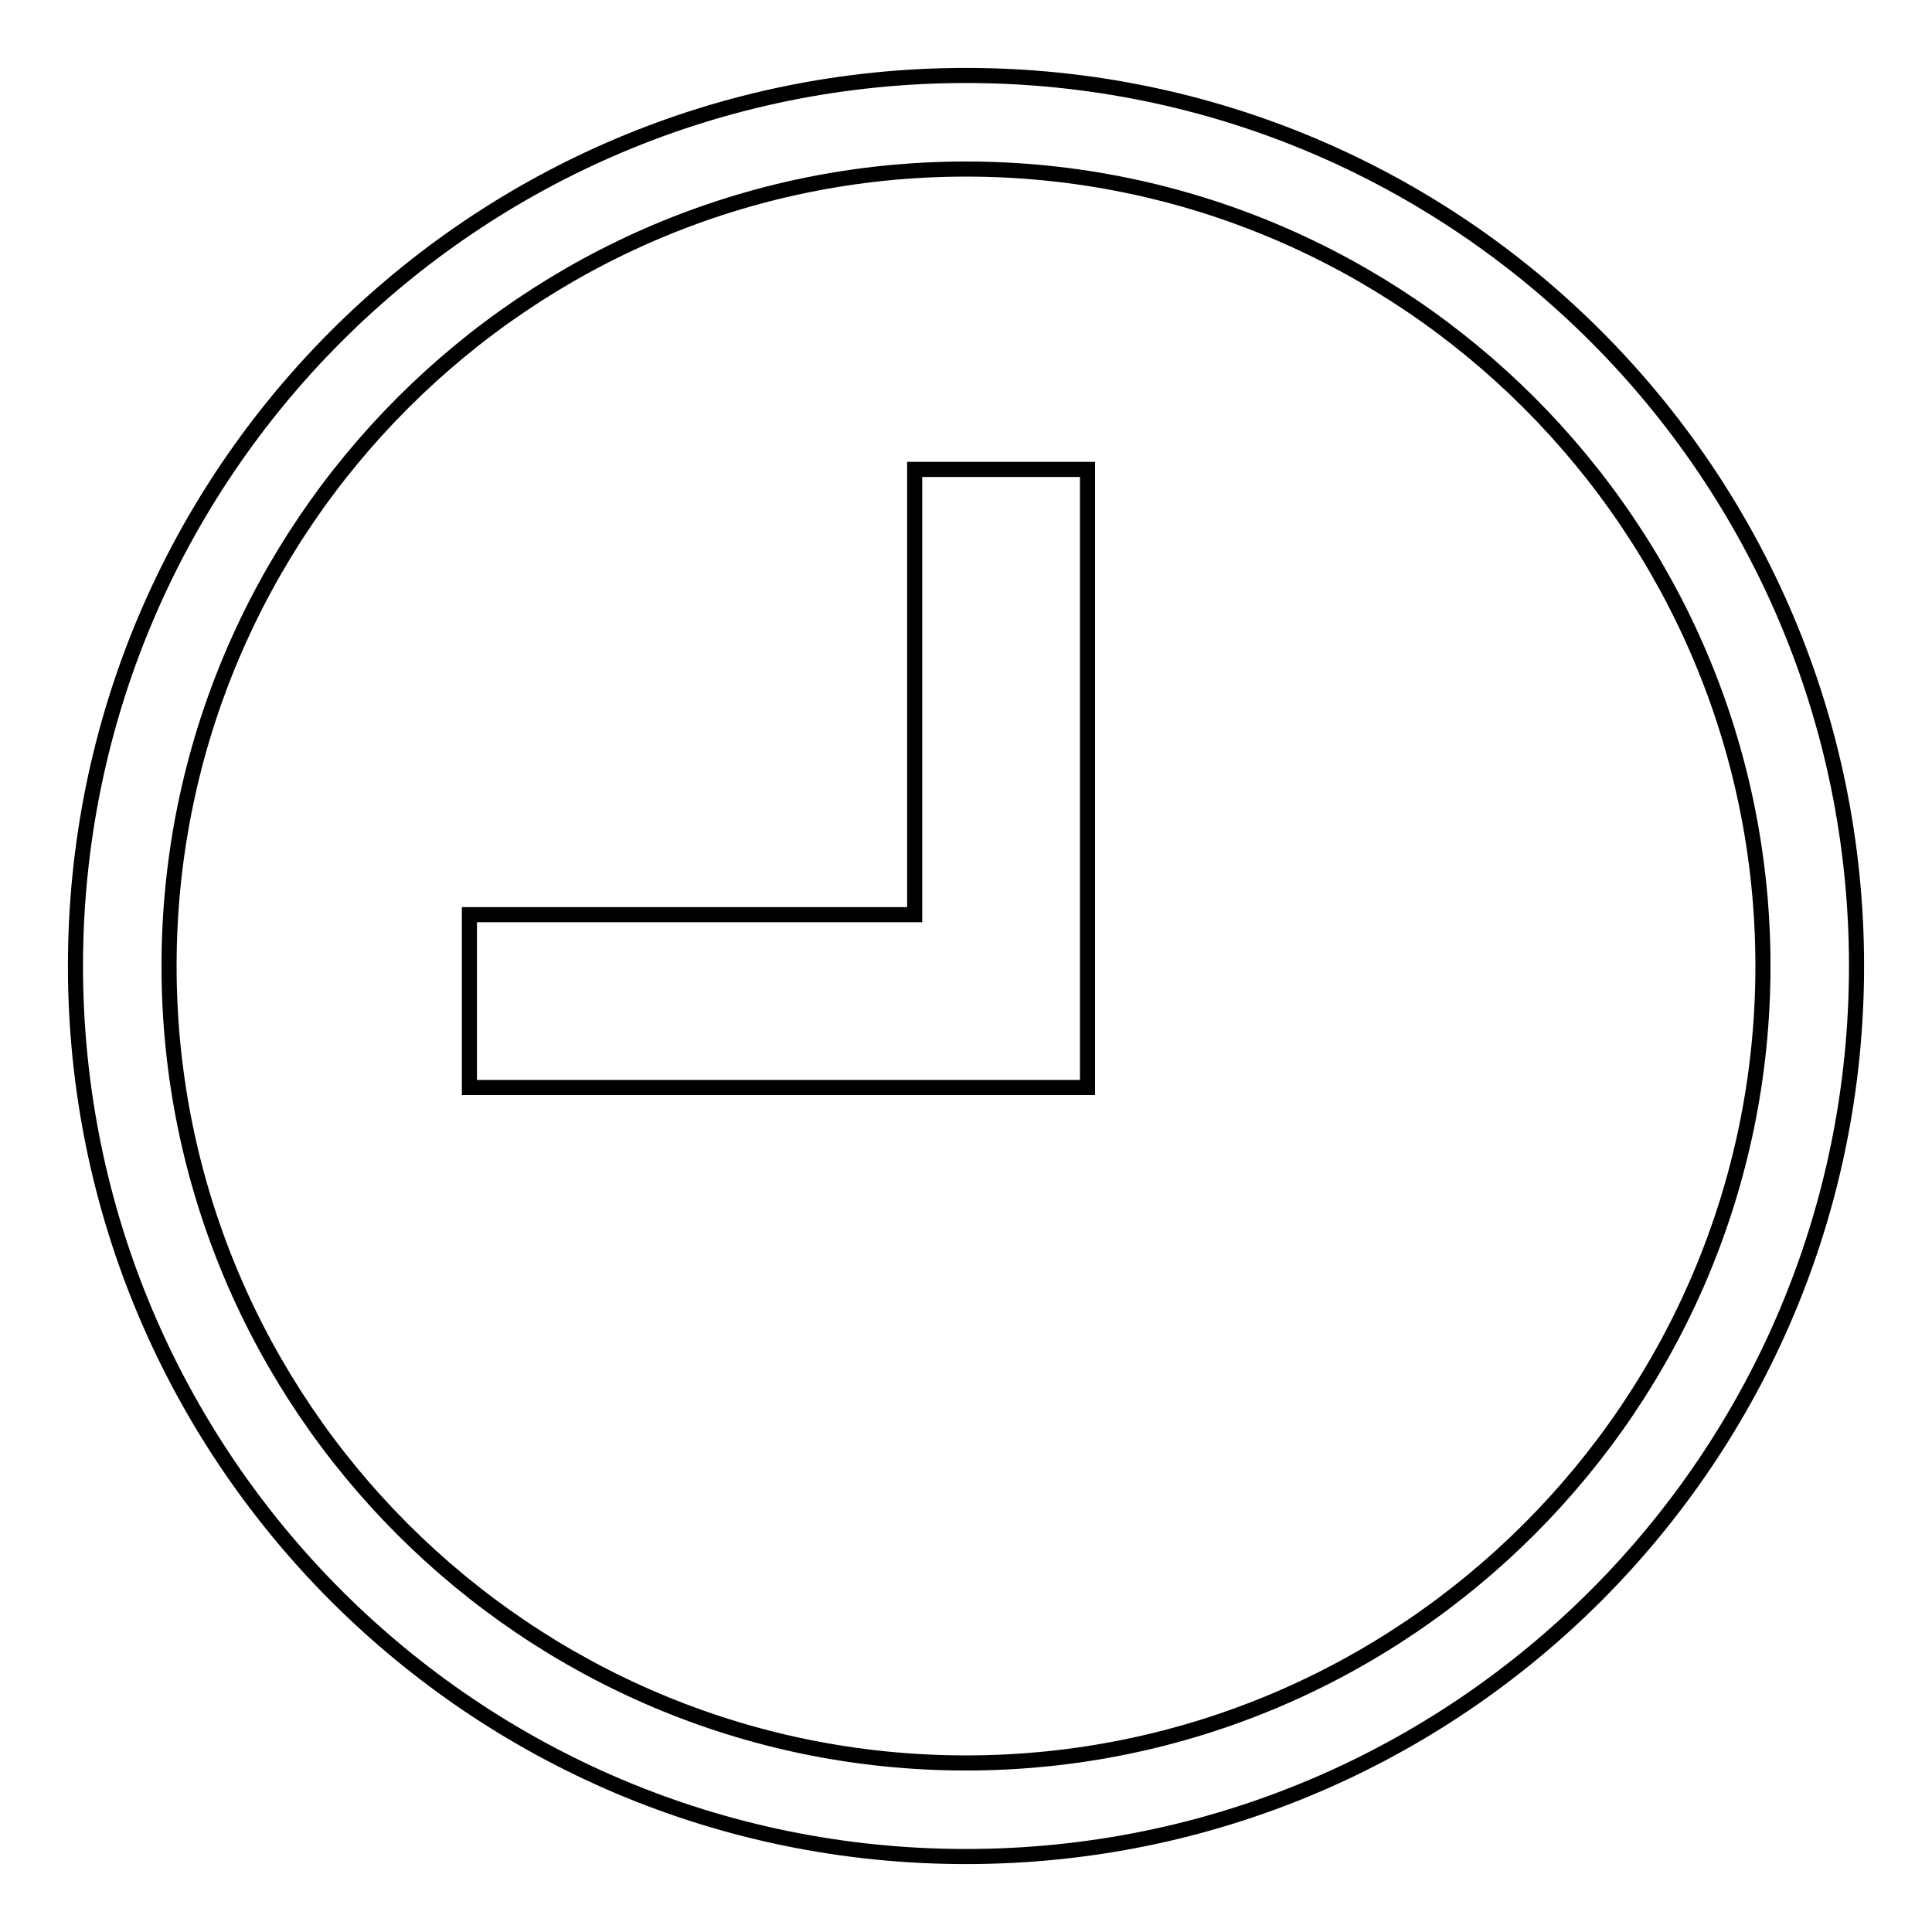 <?xml version="1.0" encoding="utf-8"?>
<!-- Svg Vector Icons : http://www.onlinewebfonts.com/icon -->
<!DOCTYPE svg PUBLIC "-//W3C//DTD SVG 1.1//EN" "http://www.w3.org/Graphics/SVG/1.1/DTD/svg11.dtd">
<svg version="1.1" xmlns="http://www.w3.org/2000/svg" xmlns:xlink="http://www.w3.org/1999/xlink" x="0px" y="0px" viewBox="0 0 256 256" enable-background="new 0 0 256 256" xml:space="preserve">
<g><g><path stroke-width="2" fill-opacity="0" stroke="#000000"  d="M121.2,121.2h-59v22.9h59h22.9v-22.9v-59h-22.9V121.2z"/><path stroke-width="2" fill-opacity="0" stroke="#000000"  d="M128,10C62.8,10,10,62.8,10,128c0,65.2,52.8,118,118,118c65.2,0,118-52.8,118-118C246,62.8,193.2,10,128,10z M128,233.6c-58.2,0-105.6-47.3-105.6-105.6C22.4,69.8,69.8,22.4,128,22.4c58.2,0,105.6,47.4,105.6,105.6C233.6,186.2,186.2,233.6,128,233.6z"/></g></g>
</svg>